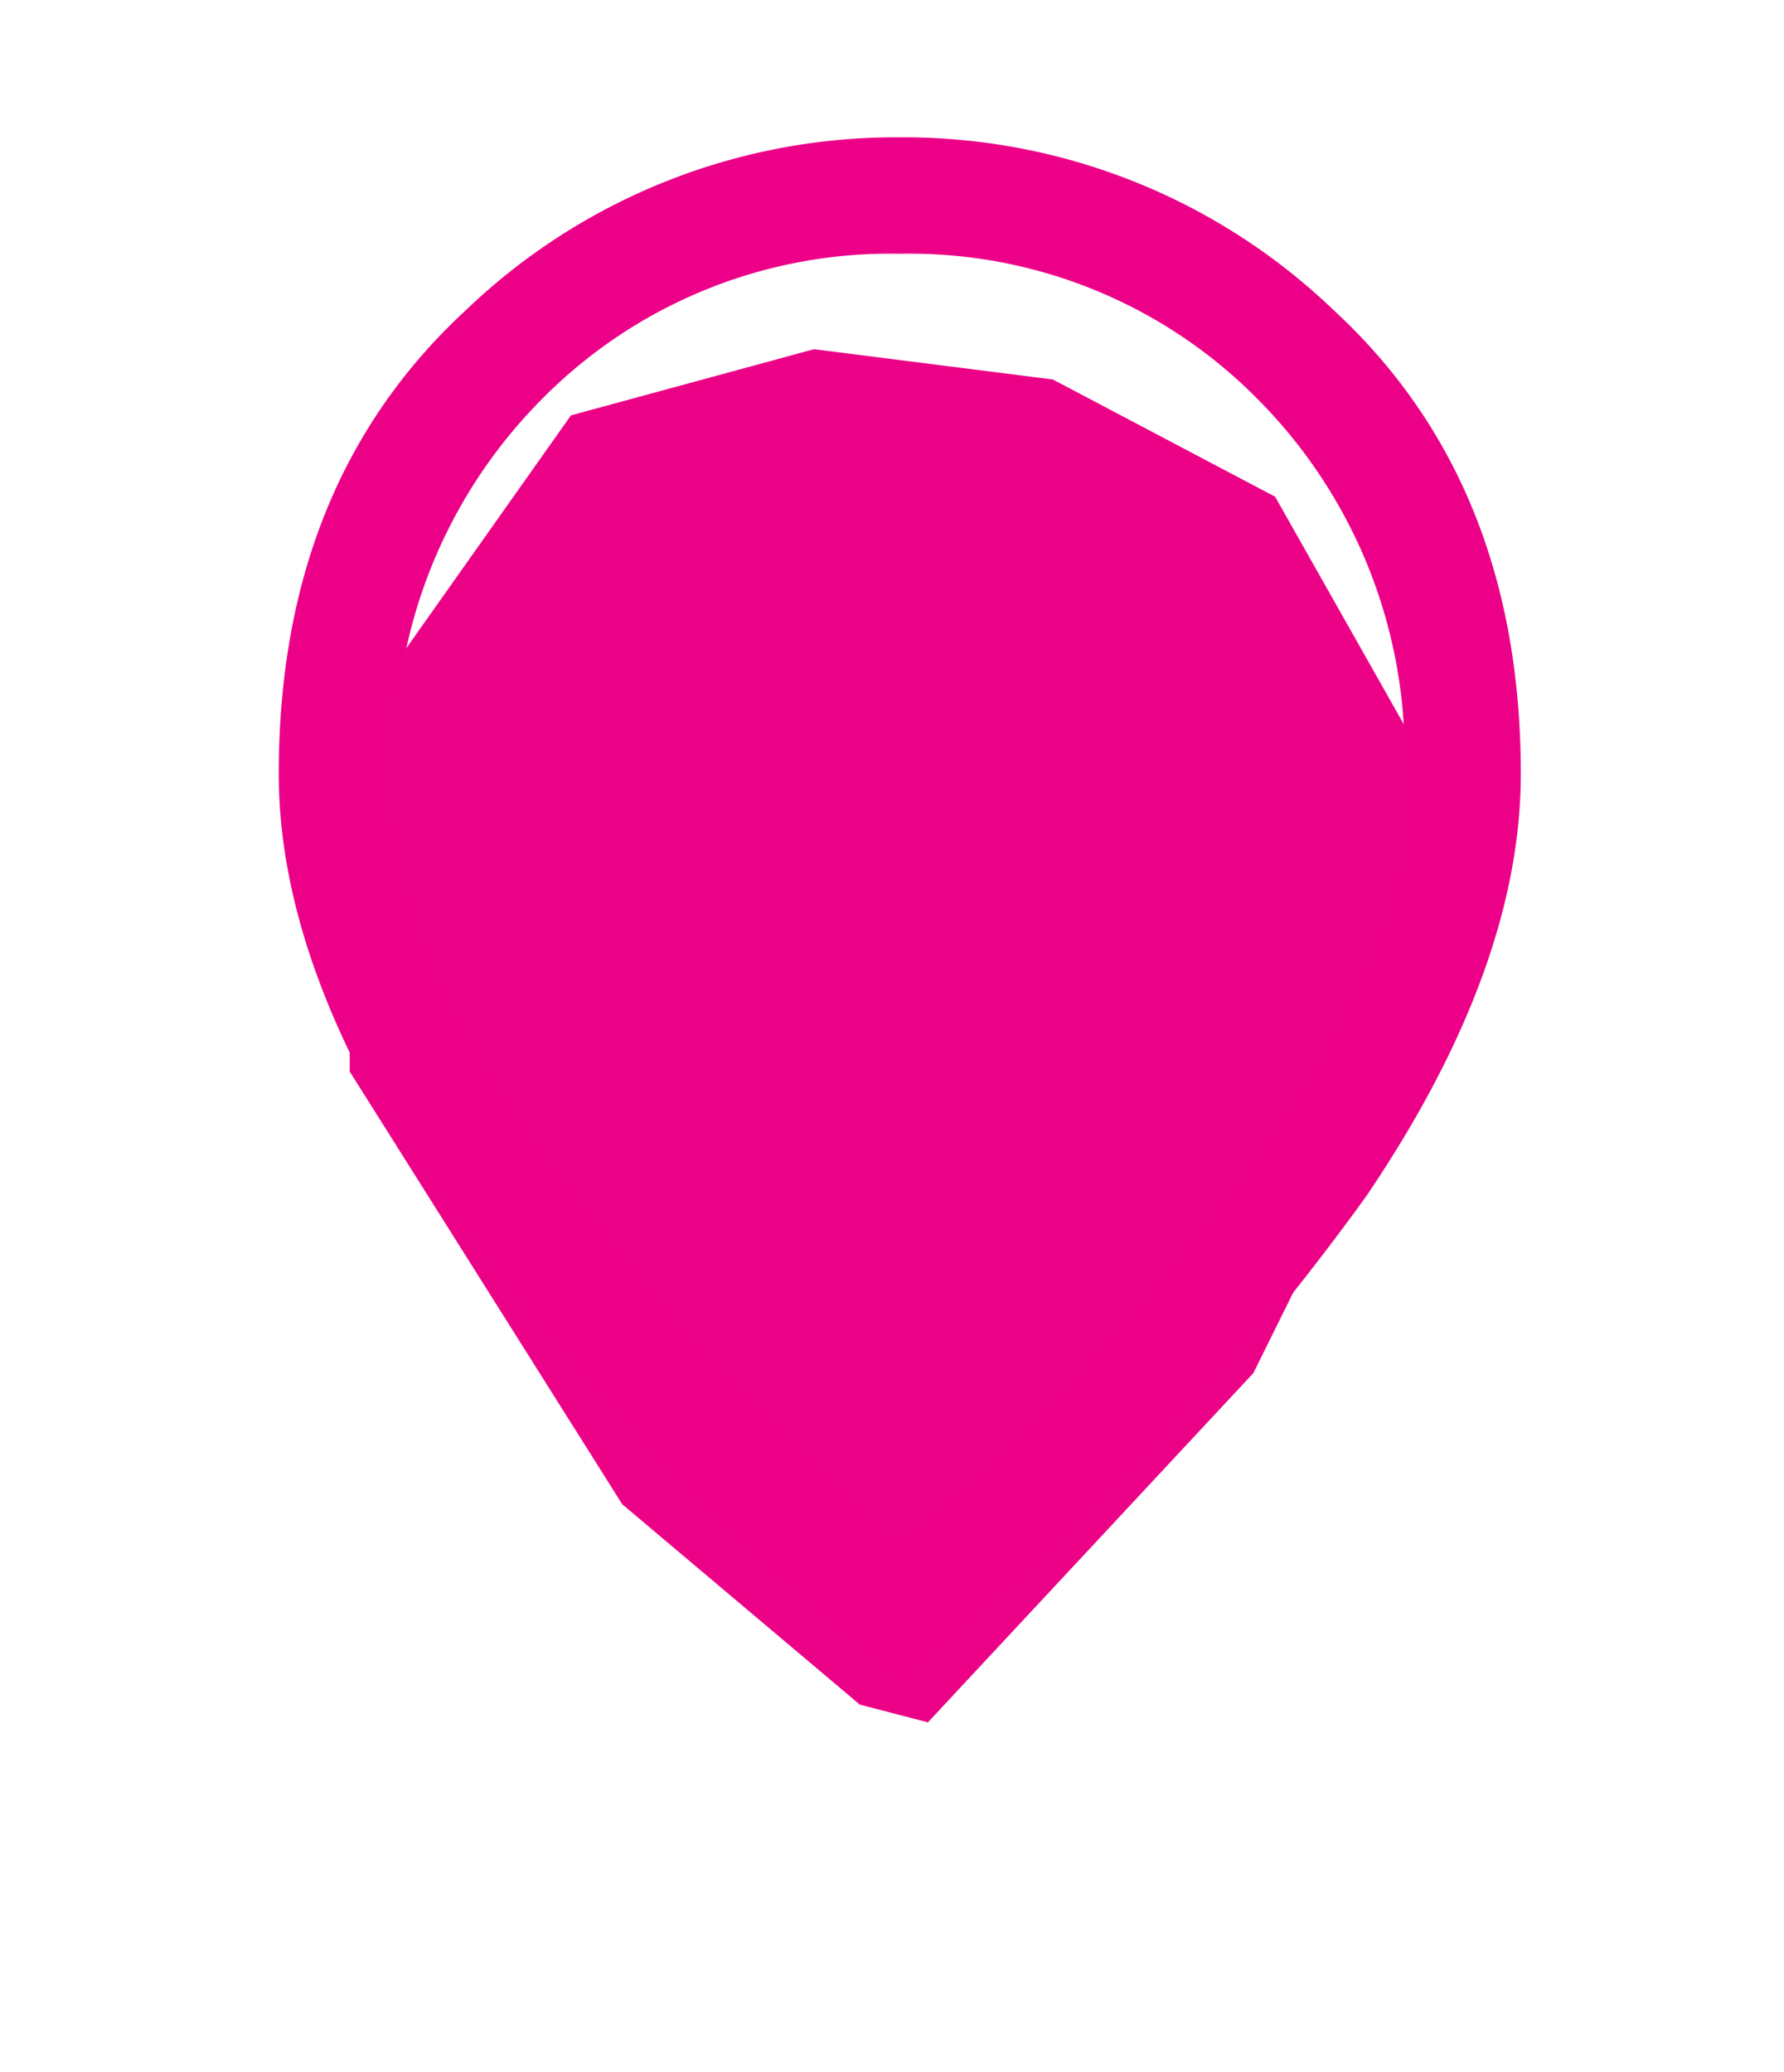 <svg xmlns="http://www.w3.org/2000/svg" xmlns:xlink="http://www.w3.org/1999/xlink" width="45.963" height="53.383" viewBox="0 0 45.963 53.383">
  <defs>
    <filter id="Path_19197" x="0" y="0" width="45.963" height="53.383" filterUnits="userSpaceOnUse">
      <feOffset dy="3" input="SourceAlpha"/>
      <feGaussianBlur stdDeviation="3" result="blur"/>
      <feFlood flood-opacity="0.161"/>
      <feComposite operator="in" in2="blur"/>
      <feComposite in="SourceGraphic"/>
    </filter>
    <clipPath id="clip-path">
      <rect id="Rectangle_14438" data-name="Rectangle 14438" width="32" height="40" fill="#ec0087"/>
    </clipPath>
  </defs>
  <g id="Group_72897" data-name="Group 72897" transform="translate(-685.818 -1467.461)">
    <g id="Group_17777" data-name="Group 17777" transform="translate(6451 -7956)">
      <g id="People" transform="translate(-5799 9426)">
        <g transform="matrix(1, 0, 0, 1, 33.82, -2.54)" filter="url(#Path_19197)">
          <path id="Path_19197-2" data-name="Path 19197" d="M-5105.421,8518.009l-6.261,1.705-5.7,8.062v8.846l7.021,11.15,6.123,5.164,1.753.456,8.385-9,4.681-9.465-.746-7.148-3.375-5.969-5.726-3.02Z" transform="translate(5126.39 -8512.01)" fill="#ec0287"/>
        </g>
        <g id="Group_17776" data-name="Group 17776" transform="translate(41 1)">
          <g id="Group_17775" data-name="Group 17775" clip-path="url(#clip-path)">
            <path id="Path_19198" data-name="Path 19198" d="M16,36.05a58.585,58.585,0,0,0,9.825-10.975Q29,20.15,29,16.4a13.015,13.015,0,0,0-3.775-9.65A12.593,12.593,0,0,0,16,3,12.593,12.593,0,0,0,6.775,6.75,13.015,13.015,0,0,0,3,16.4q0,3.75,3.25,8.675A63.619,63.619,0,0,0,16,36.05M16,40A66.476,66.476,0,0,1,3.975,27.275Q0,21.4,0,16.4,0,8.9,4.825,4.45A15.983,15.983,0,0,1,16,0,15.983,15.983,0,0,1,27.175,4.45Q32,8.9,32,16.4q0,5-3.975,10.875A66.476,66.476,0,0,1,16,40" fill="#ec0087"/>
          </g>
        </g>
      </g>
    </g>
  </g>
</svg>
